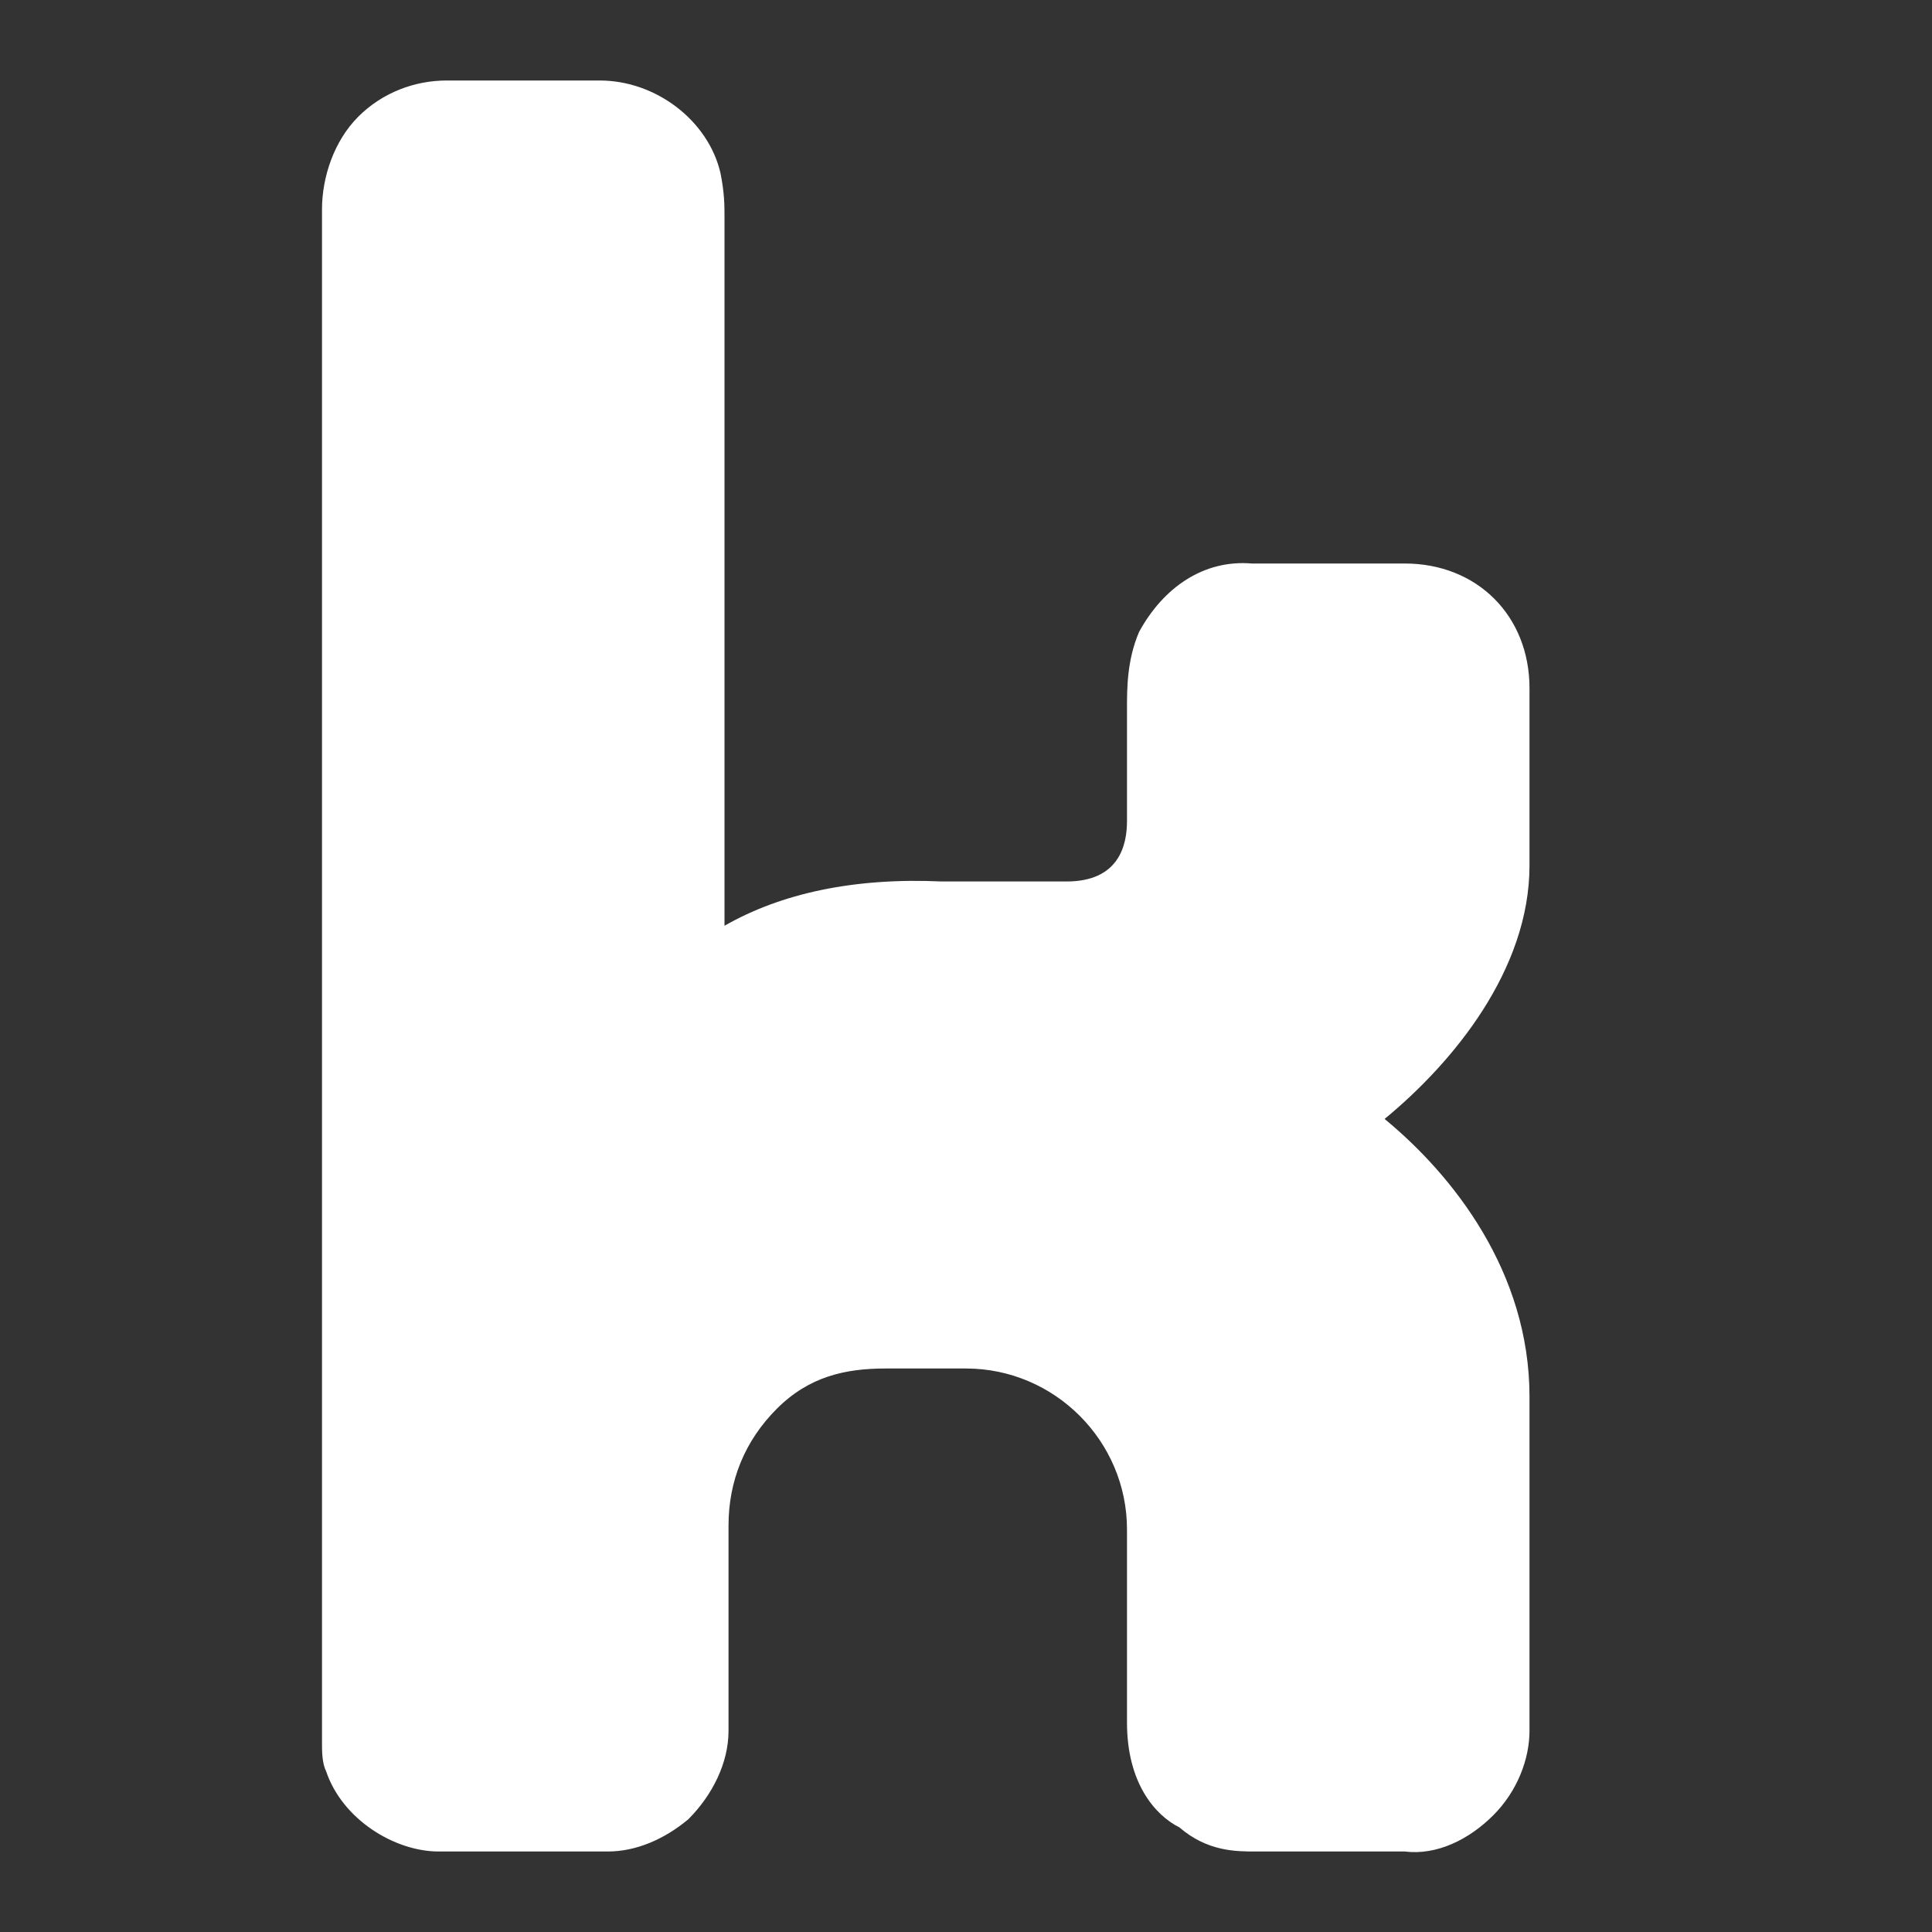 <?xml version="1.0" encoding="utf-8"?>
<!-- Generator: $$$/GeneralStr/196=Adobe Illustrator 27.6.0, SVG Export Plug-In . SVG Version: 6.00 Build 0)  -->
<svg version="1.1" id="Ebene_1" xmlns="http://www.w3.org/2000/svg" xmlns:xlink="http://www.w3.org/1999/xlink" x="0px" y="0px"
	 viewBox="0 0 48 48" style="enable-background:new 0 0 48 48;" xml:space="preserve">
<rect x="0" y="0" width="48" height="48" fill="#333333" stroke="none"/>
<style type="text/css">
	.st0{fill:#FFFFFF;}
</style>
<path class="st0" d="M38,21.5c0-0.7,0-1.9,0-1.9v-2.5c0-1.8-1.3-3.1-3.1-3.1l-3.8,0c-1.2-0.1-2.2,0.6-2.8,1.7
	C28,16.4,28,17.1,28,17.6l0,0.2l0,2.6c0,0.6-0.2,1.5-1.5,1.5l-1,0c-0.8,0-1.6,0-2.1,0c-2.2-0.1-4,0.3-5.4,1.1l0-17.4
	c0,0,0-0.2,0-0.2c0-0.3,0-0.6-0.1-1.1C17.6,3,16.3,2,14.9,2l-3.8,0C10.3,2,9.5,2.3,8.9,2.9C8.3,3.5,8,4.4,8,5.2l0,12.3
	C8,25.3,8,34,8,43.3c0,0.2,0,0.5,0.1,0.7c0.4,1.2,1.7,2,2.8,2l1.6,0c0.7,0,1.2,0,2.4,0c0.1,0,0.1,0,0.2,0c0.7,0,1.4-0.3,2-0.8
	c0.6-0.6,1-1.4,1-2.2l0-5.1c0-1.1,0.4-2.1,1.2-2.9S21,34,22,34H24c2.2,0,4,1.8,4,4l0,4.8c0,1.5,0.7,2.3,1.3,2.6
	C30,46,30.7,46,31.2,46h1.8c0.5,0,1,0,1.9,0c0.8,0.1,1.6-0.3,2.2-0.9c0.6-0.6,0.9-1.4,0.9-2.1v-8.3c0-3.1-1.9-5.5-3.6-6.9
	C36.1,26.4,38,24.1,38,21.5z"/>
</svg>
